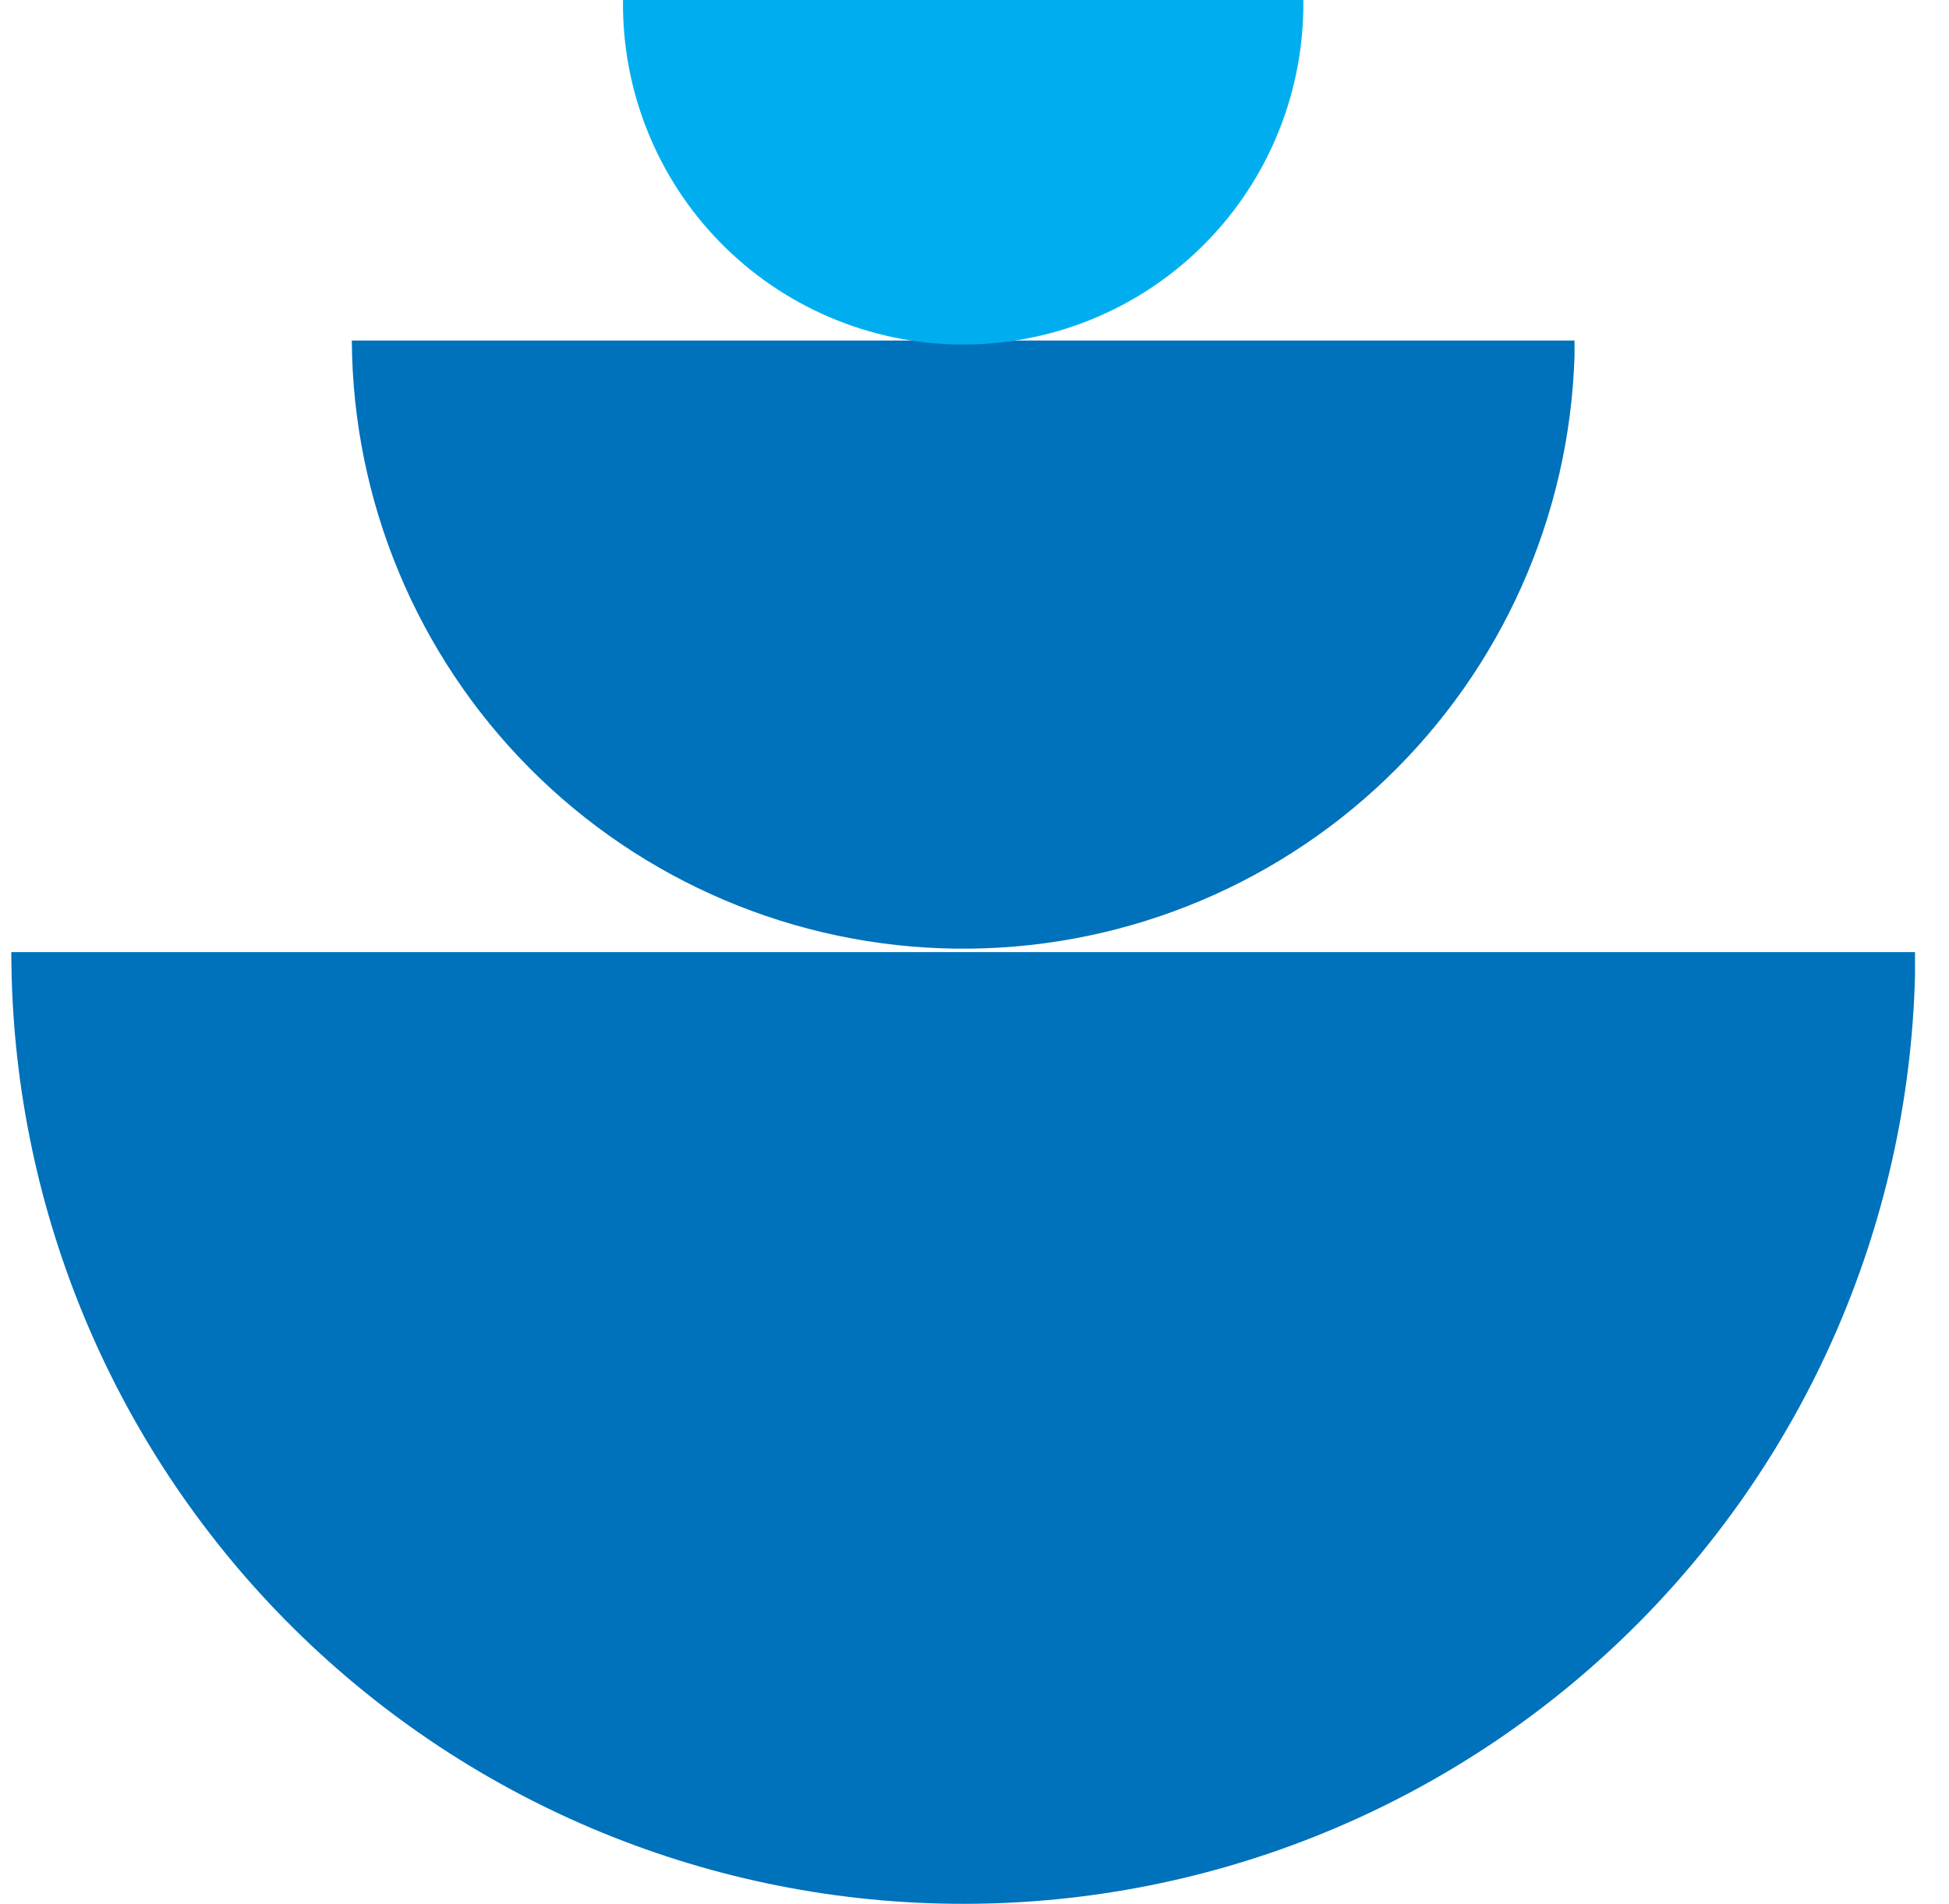 <svg width="43" height="42" viewBox="0 0 43 42" fill="none" xmlns="http://www.w3.org/2000/svg">
<path d="M0.25 21.004H42.25V21.523C42.109 27.046 39.8 32.291 35.822 36.123C31.843 39.955 26.516 42.066 20.994 41.997C15.472 41.929 10.199 39.688 6.316 35.759C2.434 31.83 0.254 26.529 0.25 21.004Z" fill="#0071BB"/>
<path d="M7.762 7.512H34.738V7.853C34.628 11.387 33.135 14.737 30.582 17.182C28.028 19.627 24.617 20.972 21.082 20.927C17.548 20.883 14.172 19.452 11.681 16.943C9.19 14.434 7.783 11.048 7.762 7.512Z" fill="#0071BB"/>
<path d="M13.745 0H28.755V0.184C28.742 1.17 28.536 2.144 28.148 3.05C27.76 3.957 27.197 4.778 26.491 5.466C25.786 6.155 24.952 6.698 24.037 7.064C23.122 7.43 22.143 7.612 21.158 7.6C20.172 7.588 19.198 7.382 18.293 6.993C17.387 6.605 16.566 6.042 15.878 5.336C15.189 4.63 14.647 3.796 14.281 2.88C13.915 1.965 13.733 0.986 13.745 0Z" fill="#00AEF0"/>
</svg>
